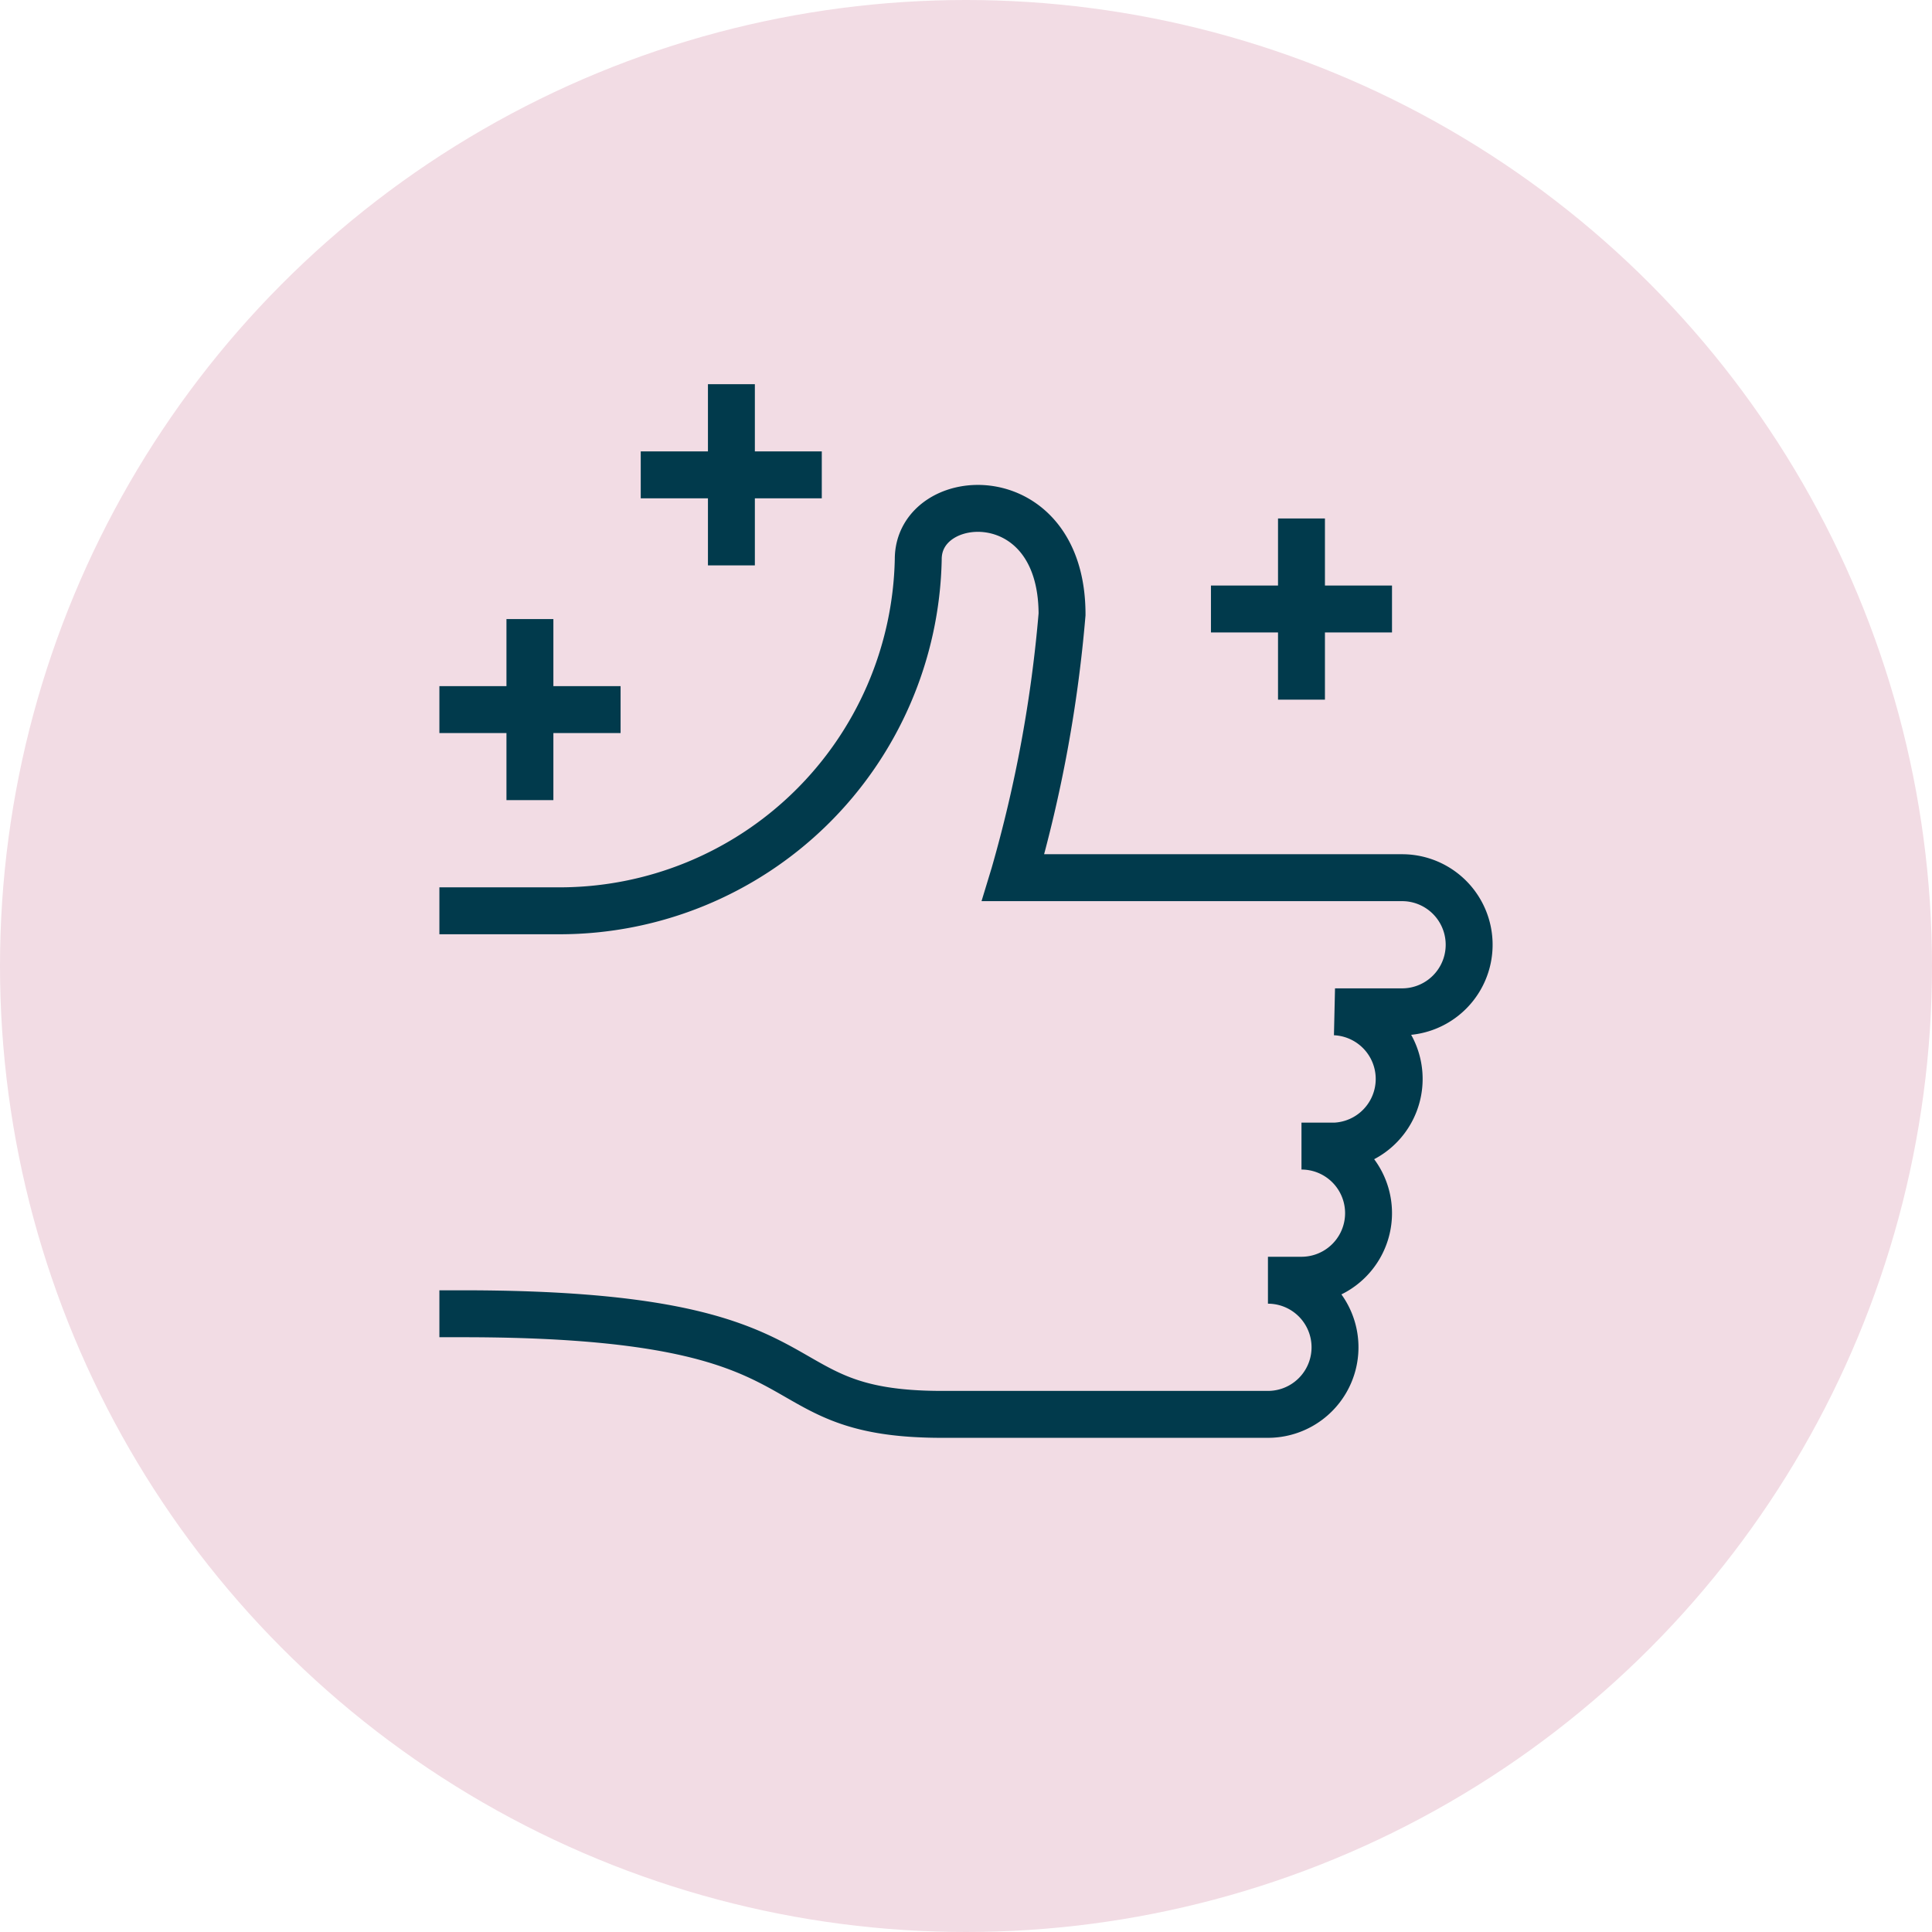 <?xml version="1.0" encoding="UTF-8"?> <svg xmlns="http://www.w3.org/2000/svg" viewBox="0 0 140 140"><defs><style>.cls-1{fill:#f2dce4;}.cls-2{fill:none;stroke:#013a4c;stroke-linecap:square;stroke-width:3.4px;}</style></defs><title>Why_SmarterProcesses_Salmon</title><g id="background"><circle class="cls-1" cx="70" cy="70" r="70"></circle></g><g id="icons"><g id="Social-Medias-Rewards-Rating_Likes_like-shine" data-name="Social-Medias-Rewards-Rating / Likes/ like-shine"><g id="Group_37" data-name="Group 37"><g id="like-shine"><path id="Shape_145" data-name="Shape 145" class="cls-2" d="M94.31,49V39.27"></path><path id="Shape_146" data-name="Shape 146" class="cls-2" d="M89.45,44.13h9.72"></path><path id="Shape_147" data-name="Shape 147" class="cls-2" d="M53,39.27V29.54"></path><path id="Shape_148" data-name="Shape 148" class="cls-2" d="M48.13,34.41h9.72"></path><path id="Shape_149" data-name="Shape 149" class="cls-2" d="M38.4,56.28V46.56"></path><path id="Shape_150" data-name="Shape 150" class="cls-2" d="M33.54,51.42h9.73"></path><path id="Shape_151" data-name="Shape 151" class="cls-2" d="M33.54,66h7a26,26,0,0,0,26-25.48c0-5.15,10.42-5.81,10.42,4a98,98,0,0,1-3.47,18.85l-.07.23H101.6a4.86,4.86,0,0,1,0,9.72H96.74a4.87,4.87,0,0,1,0,9.73H94.31a4.86,4.86,0,0,1,0,9.72H91.88a4.86,4.86,0,0,1,0,9.72H68.26c-13.88,0-6.94-7.29-34.72-7.29"></path></g></g></g></g></svg>